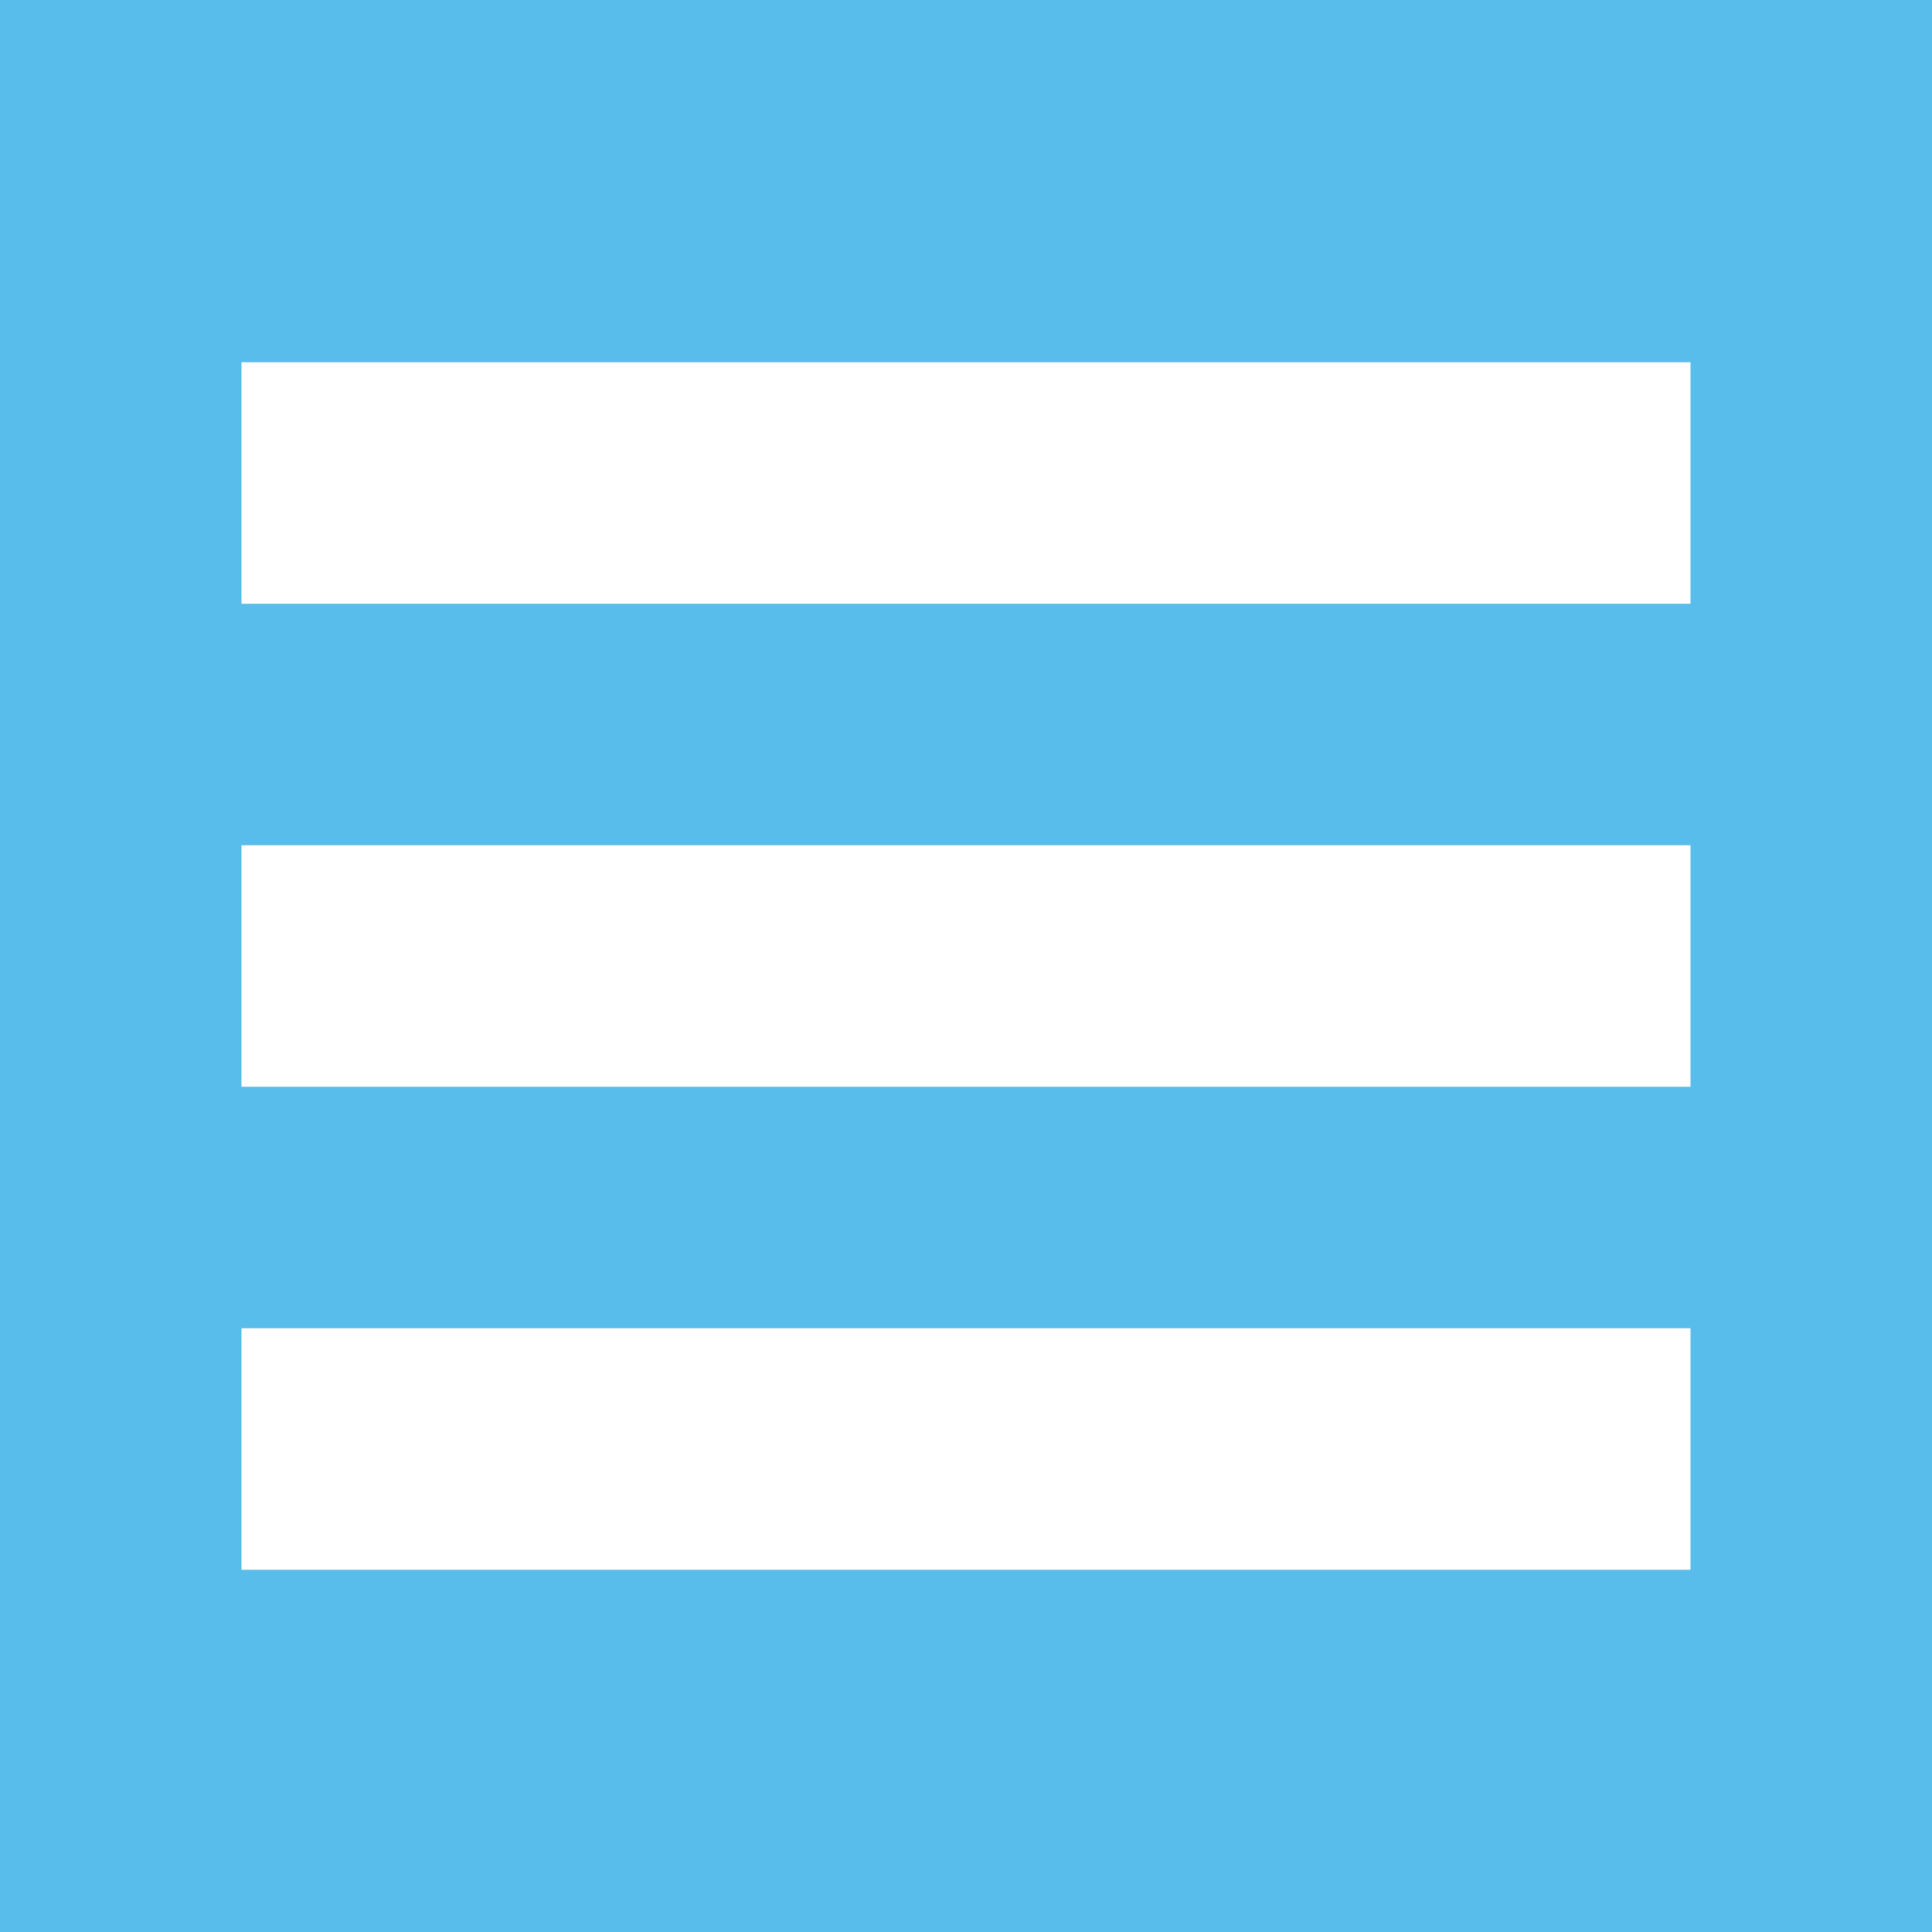 <svg width="16" height="16" viewBox="0 0 16 16" fill="none" xmlns="http://www.w3.org/2000/svg">
<rect width="16" height="16" fill="#58BDEA"/>
<path d="M2 11V13H14V11H2Z" fill="white"/>
<path d="M2 7V9H14V7L2 7Z" fill="white"/>
<path d="M2 3V5L14 5V3L2 3Z" fill="white"/>
</svg>
